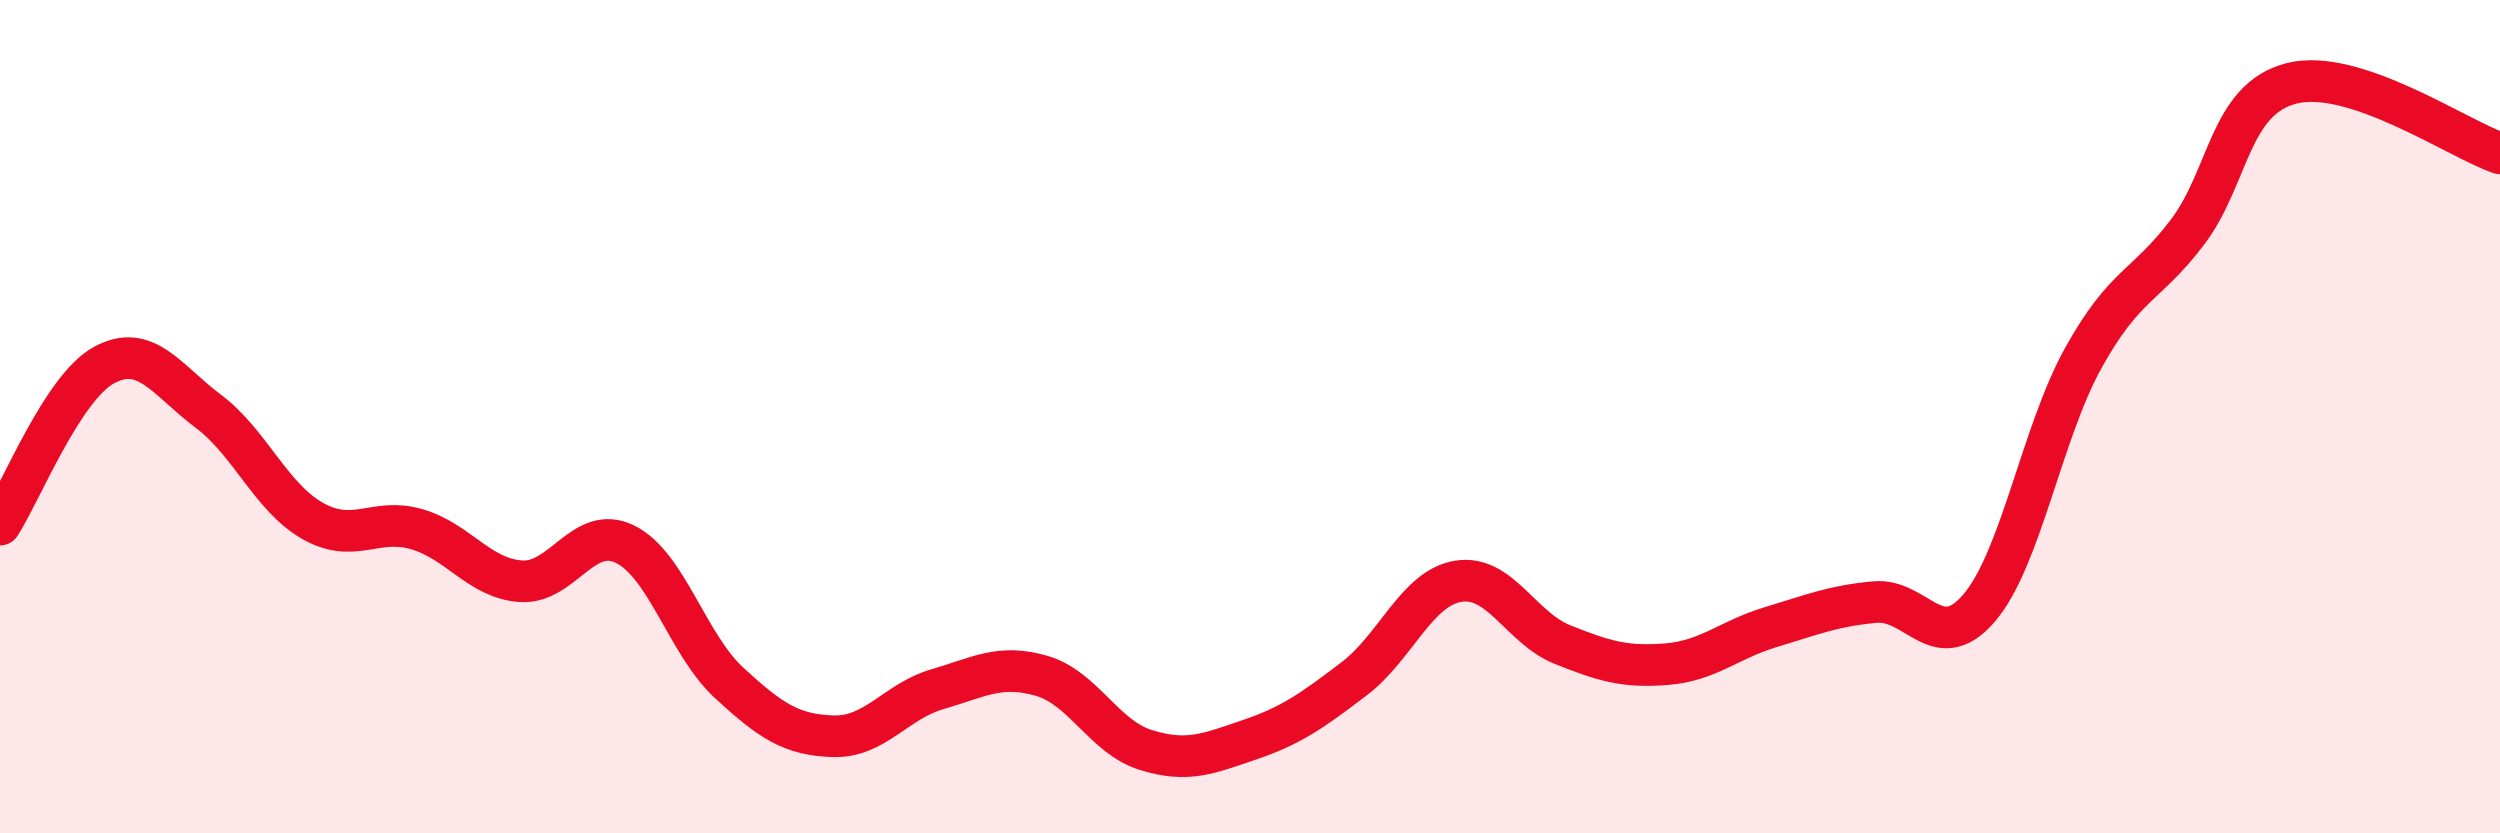 
    <svg width="60" height="20" viewBox="0 0 60 20" xmlns="http://www.w3.org/2000/svg">
      <path
        d="M 0,12.59 C 0.5,11.82 1.5,9.3 2.5,8.76 C 3.5,8.22 4,9.12 5,9.87 C 6,10.62 6.5,11.93 7.5,12.5 C 8.5,13.07 9,12.41 10,12.7 C 11,12.99 11.5,13.88 12.5,13.95 C 13.5,14.02 14,12.57 15,13.06 C 16,13.55 16.5,15.47 17.5,16.39 C 18.5,17.31 19,17.64 20,17.67 C 21,17.7 21.5,16.83 22.5,16.54 C 23.5,16.25 24,15.93 25,16.22 C 26,16.51 26.5,17.69 27.5,18 C 28.5,18.31 29,18.09 30,17.75 C 31,17.41 31.5,17.05 32.5,16.29 C 33.5,15.53 34,14.11 35,13.95 C 36,13.79 36.5,15.07 37.5,15.47 C 38.5,15.87 39,16.02 40,15.94 C 41,15.86 41.5,15.35 42.5,15.05 C 43.5,14.75 44,14.54 45,14.45 C 46,14.36 46.5,15.76 47.5,14.59 C 48.5,13.42 49,10.39 50,8.59 C 51,6.79 51.5,6.89 52.5,5.57 C 53.5,4.25 53.5,2.38 55,2 C 56.5,1.62 59,3.34 60,3.68L60 20L0 20Z"
        fill="#EB0A25"
        opacity="0.1"
        stroke-linecap="round"
        stroke-linejoin="round"
      />
      <path
        d="M 0,12.59 C 0.5,11.82 1.5,9.3 2.5,8.76 C 3.5,8.22 4,9.12 5,9.87 C 6,10.62 6.5,11.93 7.5,12.5 C 8.5,13.07 9,12.41 10,12.7 C 11,12.99 11.5,13.88 12.5,13.95 C 13.5,14.02 14,12.57 15,13.06 C 16,13.55 16.5,15.47 17.5,16.39 C 18.5,17.31 19,17.64 20,17.67 C 21,17.7 21.5,16.83 22.5,16.54 C 23.5,16.25 24,15.93 25,16.22 C 26,16.51 26.5,17.69 27.5,18 C 28.5,18.31 29,18.09 30,17.75 C 31,17.41 31.5,17.05 32.5,16.29 C 33.5,15.53 34,14.11 35,13.95 C 36,13.79 36.5,15.07 37.5,15.47 C 38.5,15.87 39,16.02 40,15.94 C 41,15.86 41.5,15.35 42.5,15.05 C 43.5,14.75 44,14.54 45,14.45 C 46,14.36 46.5,15.76 47.5,14.59 C 48.5,13.42 49,10.39 50,8.59 C 51,6.79 51.5,6.89 52.5,5.57 C 53.5,4.25 53.5,2.38 55,2 C 56.5,1.62 59,3.34 60,3.68"
        stroke="#EB0A25"
        stroke-width="1"
        fill="none"
        stroke-linecap="round"
        stroke-linejoin="round"
      />
    </svg>
  